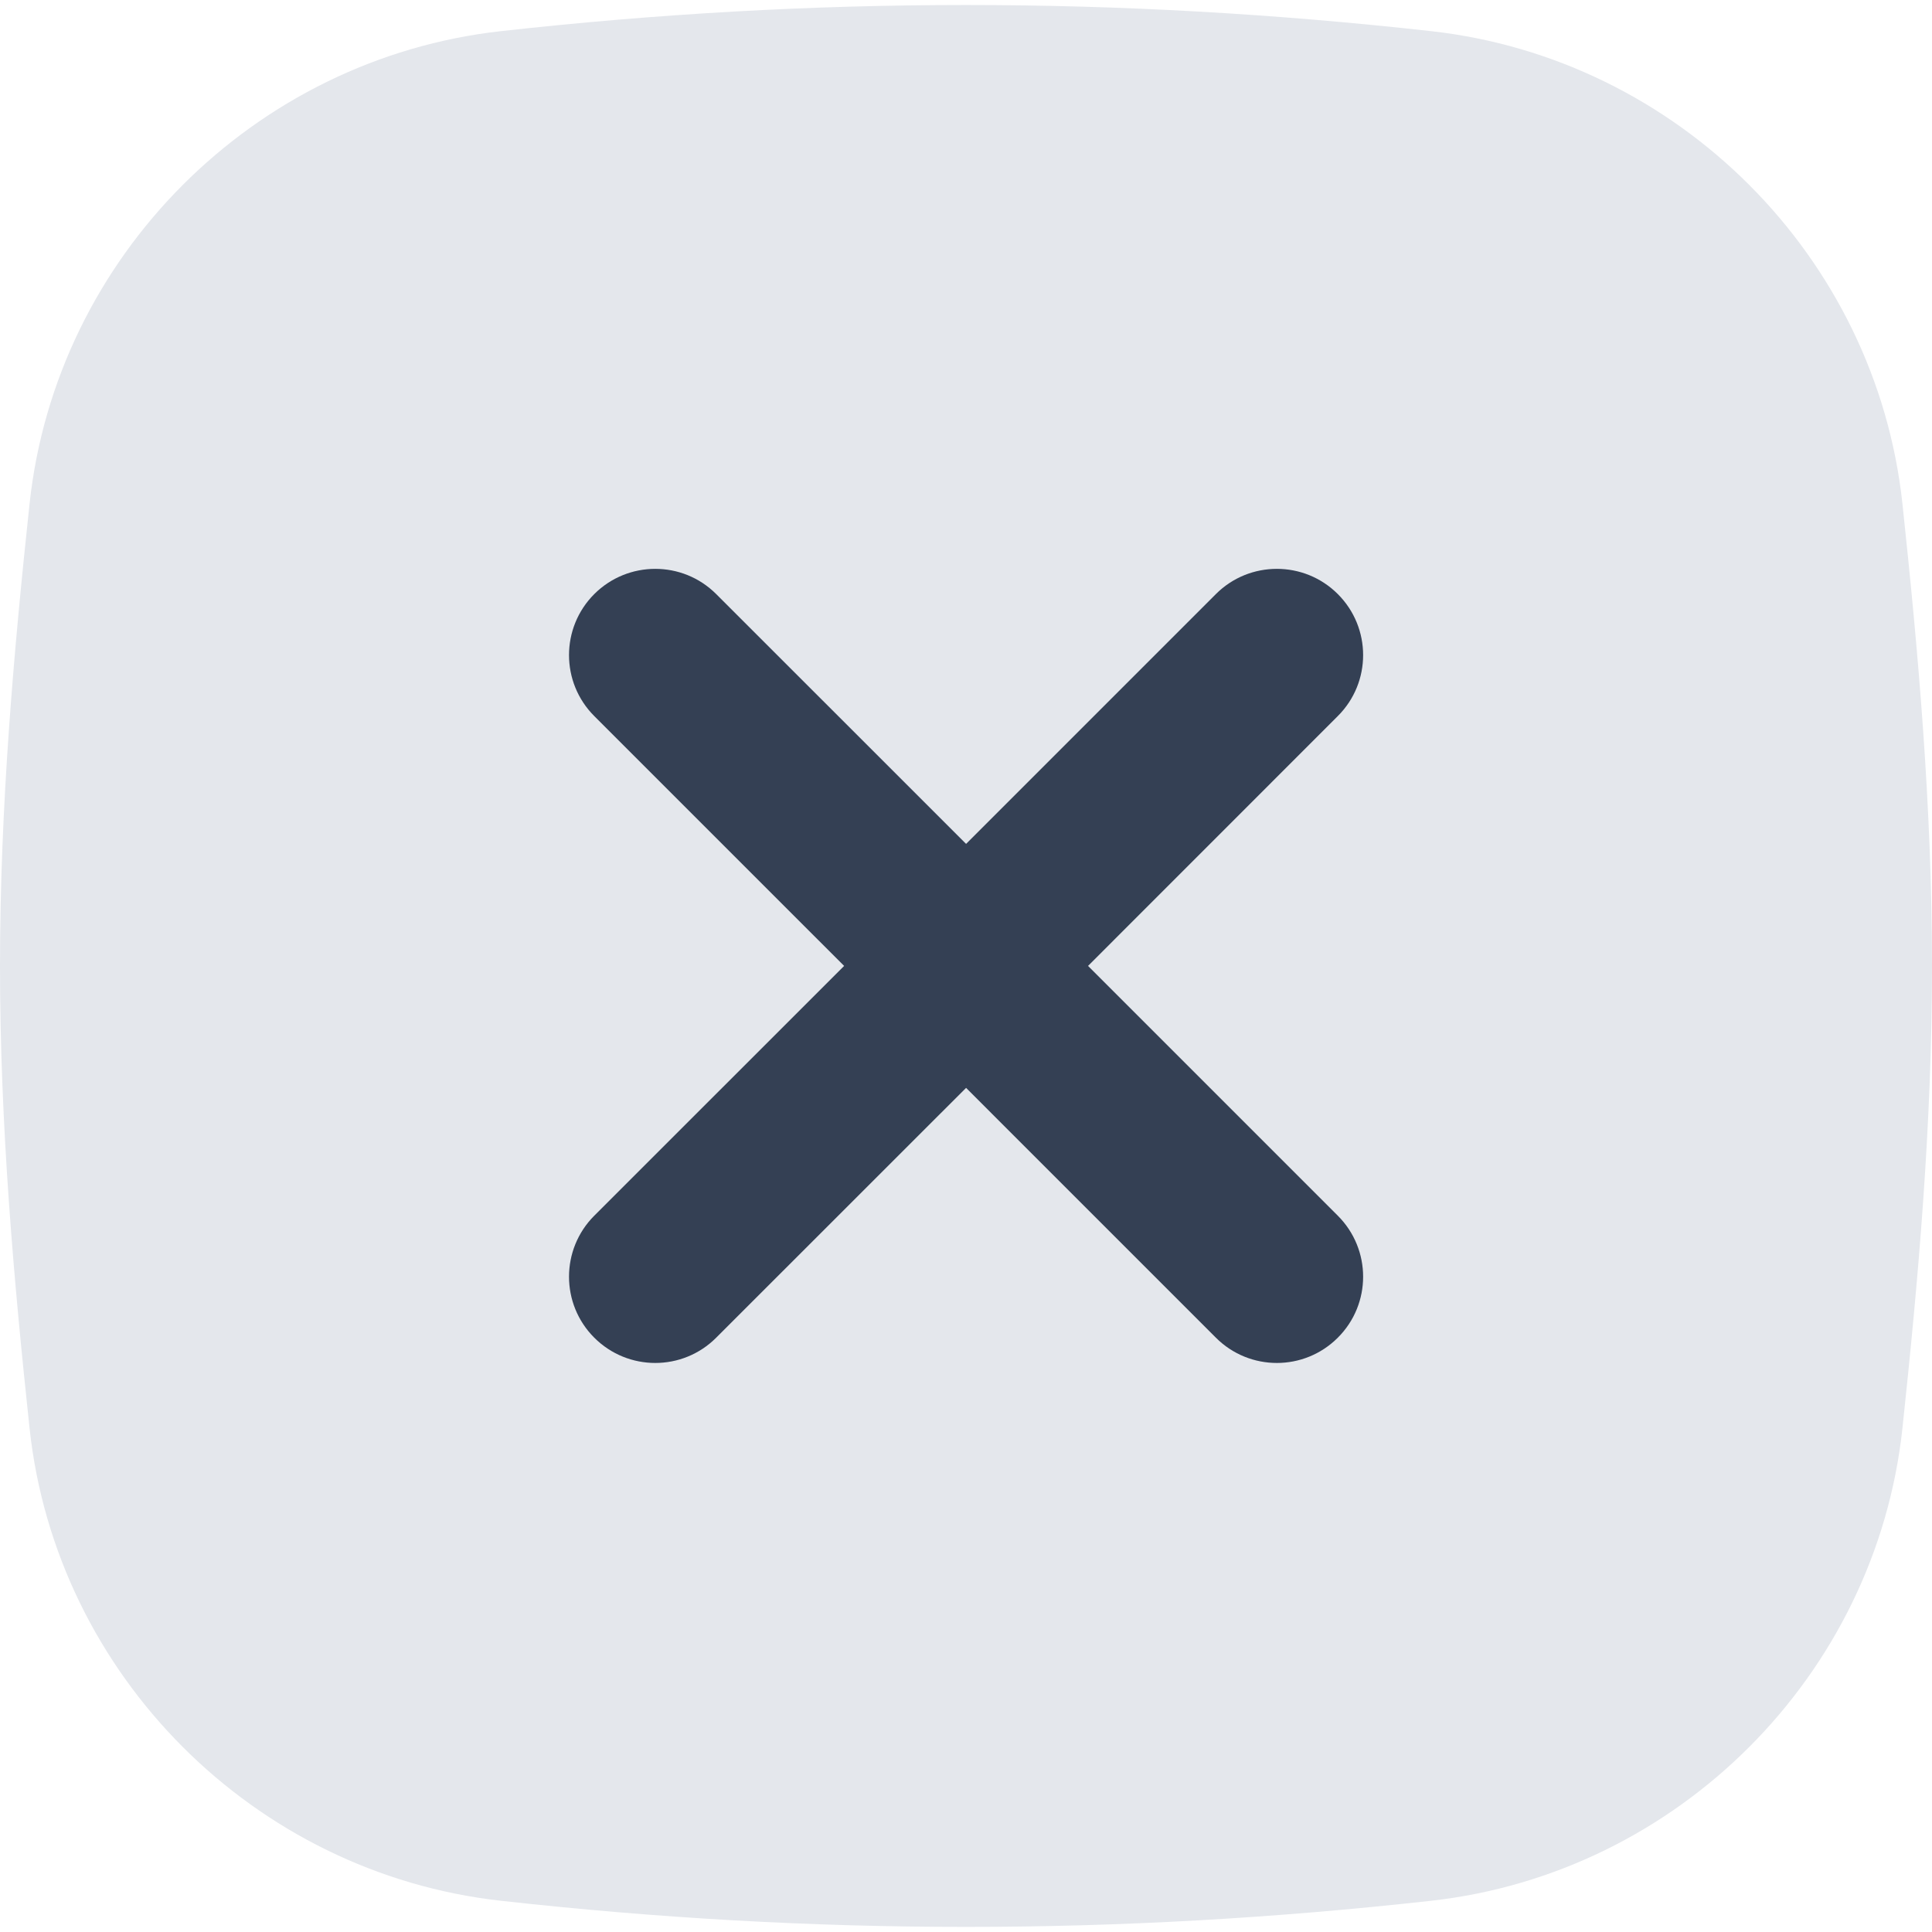 <svg width="24" height="24" viewBox="0 0 24 24" fill="none" xmlns="http://www.w3.org/2000/svg">
<g clip-path="url(#clip0_782_22528)">
<path fill-rule="evenodd" clip-rule="evenodd" d="M17.778 0.387C13.892 -0.046 10.108 -0.046 6.222 0.387C3.157 0.729 0.696 3.187 0.367 6.26C0.171 8.095 0 10.021 0 12C0 13.978 0.171 15.904 0.367 17.74C0.696 20.812 3.157 23.27 6.222 23.612C10.108 24.045 13.892 24.045 17.778 23.612C20.843 23.27 23.304 20.812 23.633 17.74C23.829 15.904 24 13.978 24 12C24 10.021 23.829 8.095 23.633 6.26C23.304 3.187 20.843 0.729 17.778 0.387Z" fill="#E4E7EC"/>
<path fill-rule="evenodd" clip-rule="evenodd" d="M15.104 16.617C15.522 17.036 16.201 17.036 16.619 16.617C17.038 16.199 17.038 15.521 16.619 15.102L13.516 11.999L16.619 8.895C17.038 8.477 17.038 7.799 16.619 7.38C16.201 6.962 15.522 6.962 15.104 7.38L12.001 10.483L8.897 7.38C8.479 6.962 7.801 6.962 7.382 7.38C6.964 7.799 6.964 8.477 7.382 8.895L10.486 11.999L7.382 15.102C6.964 15.521 6.964 16.199 7.382 16.617C7.801 17.036 8.479 17.036 8.897 16.617L12.001 13.514L15.104 16.617Z" fill="#344054"/>
</g>
<defs>
<clipPath id="clip0_782_22528">
<rect width="24" height="24" fill="white"/>
</clipPath>
</defs>
</svg>
